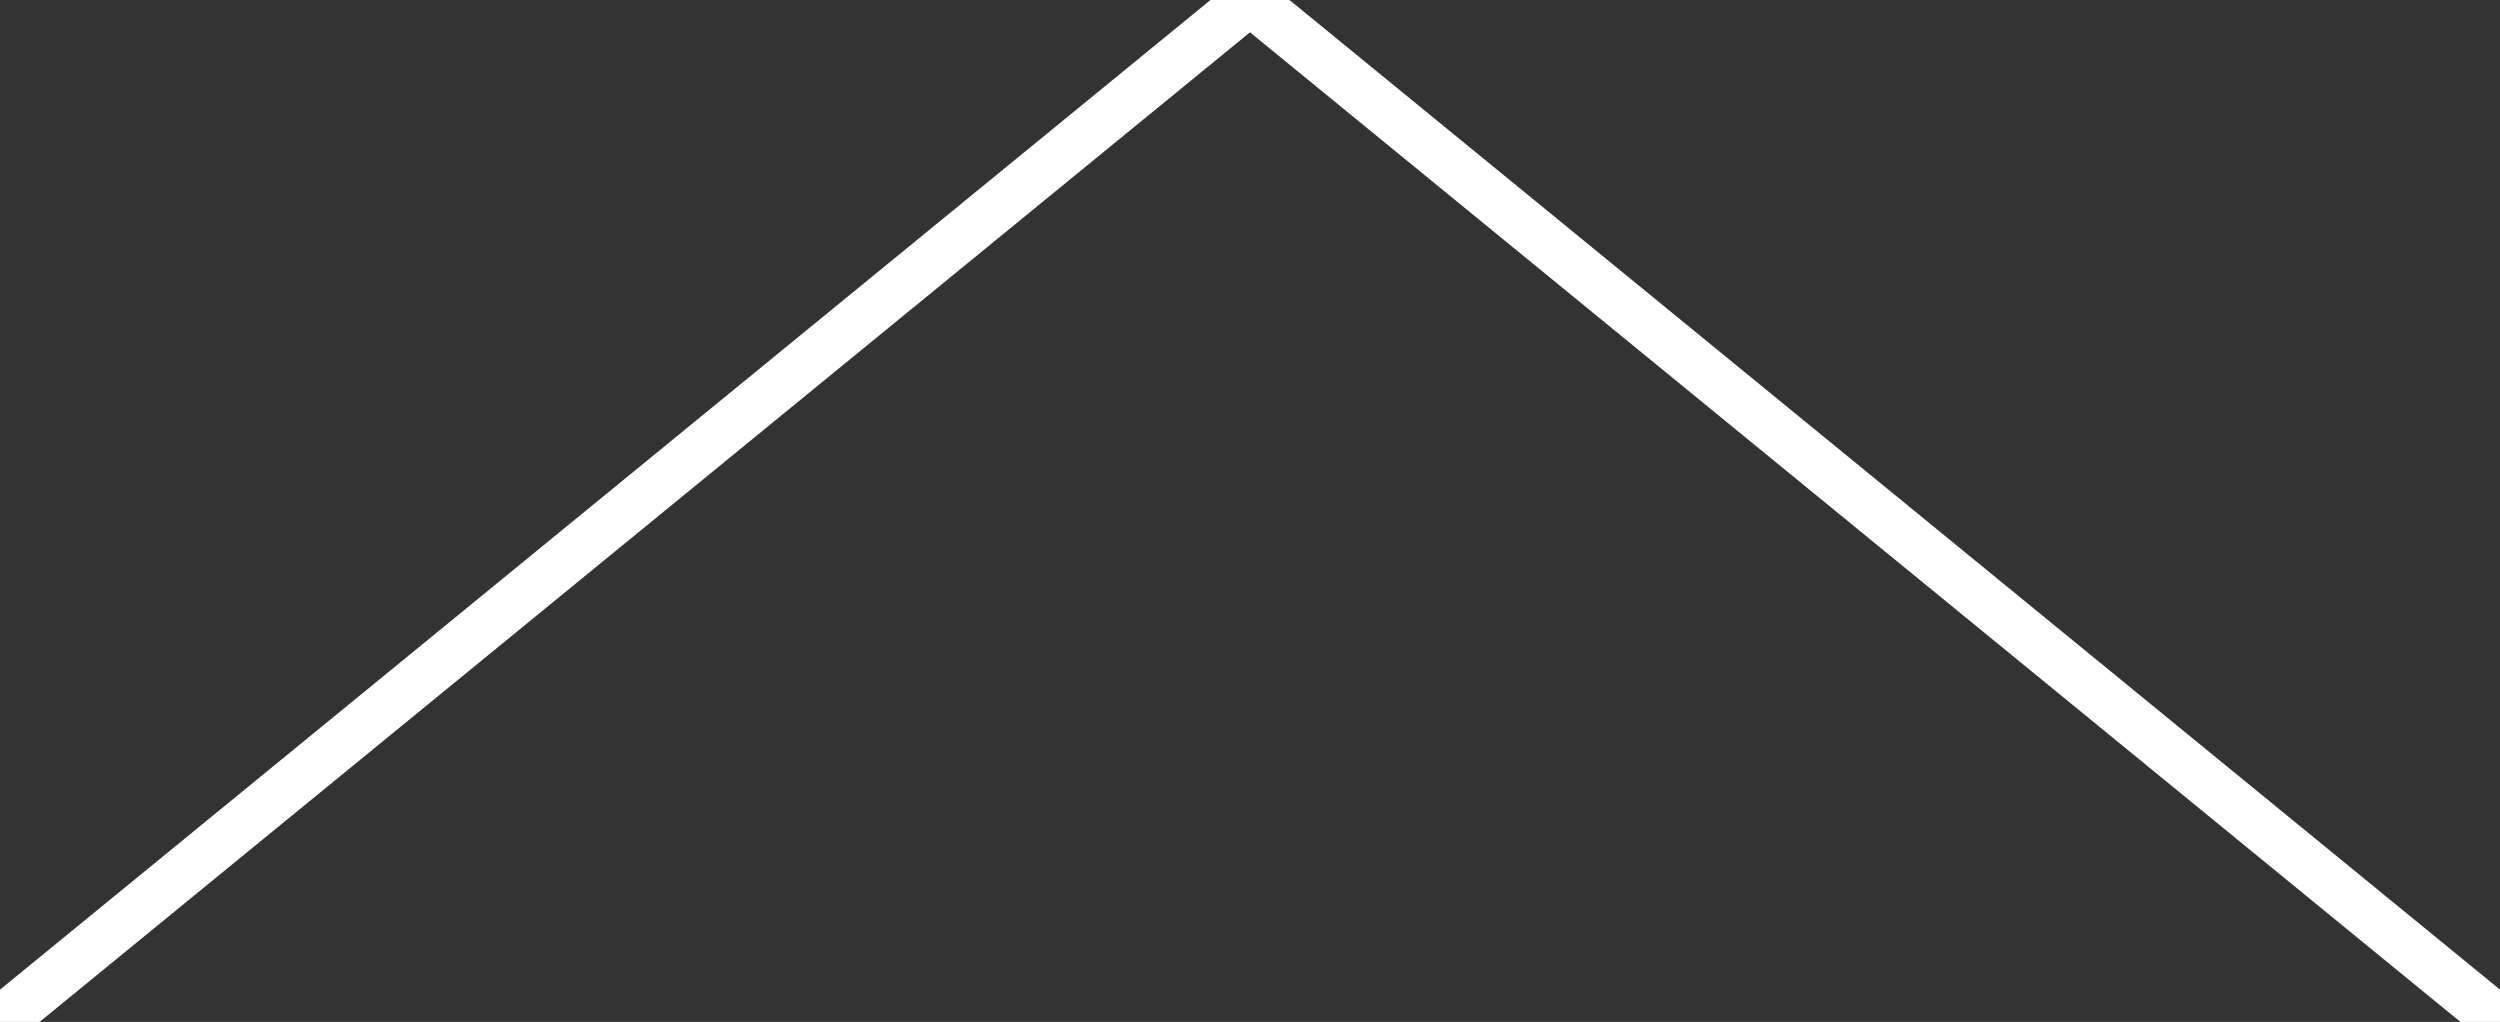 <?xml version="1.0" encoding="UTF-8" standalone="no"?>
<!DOCTYPE svg PUBLIC "-//W3C//DTD SVG 1.1//EN" "http://www.w3.org/Graphics/SVG/1.1/DTD/svg11.dtd">
<svg width="100%" height="100%" version="1.1" xmlns="http://www.w3.org/2000/svg" xmlns:xlink="http://www.w3.org/1999/xlink" xml:space="preserve" xmlns:serif="http://www.serif.com/" viewBox="3853.291 4325.022 49.973 20.428">
    <rect x="3853.291" y="4325.022" width="49.973" height="20.428" fill="#333333" stroke="none"/>
    <path style="fill: transparent; stroke: rgba(255,255,255,1); stroke-width: 1px; stroke-linejoin: miter; stroke-linecap: butt; stroke-miterlimit: 4; shape-rendering: auto;" d="M 3853.291 4345.45 L 3878.277 4325.022 L 3903.264 4345.45">
    </path>
</svg>